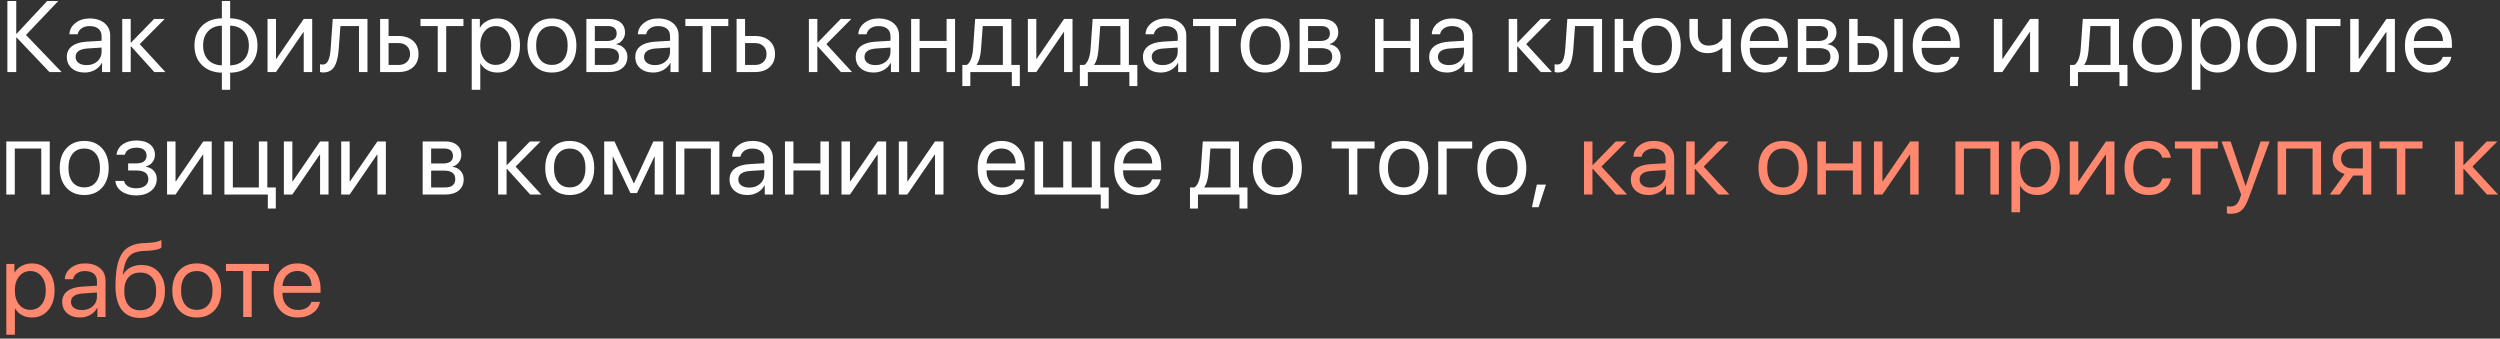 <?xml version="1.0" encoding="UTF-8"?> <svg xmlns="http://www.w3.org/2000/svg" width="347" height="47" viewBox="0 0 347 47" fill="none"><rect x="0" y="0" width="347" height="47" fill="#333333" stroke="none"/><path d="M3.609 4.853L8.552 10H6.863L2.311 5.208H2.256V10H1.025V0.136H2.256V4.682H2.311L6.549 0.136H8.094L3.609 4.853ZM12.018 9.036C12.619 9.036 13.116 8.863 13.508 8.517C13.904 8.166 14.102 7.726 14.102 7.197V6.603L12.175 6.726C11.054 6.794 10.493 7.188 10.493 7.908C10.493 8.25 10.63 8.523 10.903 8.729C11.181 8.934 11.553 9.036 12.018 9.036ZM11.765 10.068C11.017 10.068 10.416 9.87 9.96 9.474C9.504 9.077 9.276 8.553 9.276 7.901C9.276 7.268 9.513 6.771 9.987 6.411C10.461 6.047 11.145 5.837 12.038 5.782L14.102 5.659V5.044C14.102 4.588 13.957 4.237 13.665 3.991C13.373 3.745 12.956 3.622 12.414 3.622C11.986 3.622 11.623 3.725 11.327 3.93C11.036 4.135 10.853 4.41 10.78 4.757H9.639C9.657 4.137 9.933 3.618 10.466 3.198C10.999 2.774 11.653 2.562 12.428 2.562C13.298 2.562 13.993 2.779 14.513 3.212C15.032 3.64 15.292 4.217 15.292 4.941V10H14.164V8.722H14.137C13.927 9.132 13.608 9.46 13.18 9.706C12.751 9.948 12.28 10.068 11.765 10.068ZM19.394 6.124L22.955 10H21.417L18.197 6.438H18.143V10H16.967V2.631H18.143V5.905H18.197L21.383 2.631H22.859L19.394 6.124ZM30.796 9.07V3.561C29.994 3.579 29.358 3.834 28.889 4.326C28.424 4.814 28.191 5.477 28.191 6.315C28.191 7.149 28.424 7.812 28.889 8.305C29.358 8.792 29.994 9.048 30.796 9.07ZM34.542 6.315C34.542 5.481 34.307 4.821 33.838 4.333C33.373 3.841 32.742 3.583 31.944 3.561V9.07C32.742 9.052 33.373 8.799 33.838 8.312C34.307 7.819 34.542 7.154 34.542 6.315ZM30.796 10.089C29.648 10.066 28.727 9.715 28.034 9.036C27.341 8.353 26.995 7.446 26.995 6.315C26.995 5.181 27.341 4.274 28.034 3.595C28.727 2.911 29.648 2.56 30.796 2.542V0.136H31.944V2.542C33.088 2.565 34.007 2.918 34.699 3.602C35.392 4.281 35.738 5.185 35.738 6.315C35.738 7.45 35.392 8.359 34.699 9.043C34.007 9.722 33.088 10.071 31.944 10.089V12.461H30.796V10.089ZM38.309 10H37.133V2.631H38.309V8.161H38.363L42.157 2.631H43.333V10H42.157V4.47H42.102L38.309 10ZM47.018 6.767C46.986 7.19 46.94 7.564 46.881 7.888C46.822 8.211 46.737 8.514 46.628 8.797C46.523 9.079 46.391 9.312 46.231 9.494C46.077 9.672 45.883 9.811 45.65 9.911C45.418 10.011 45.151 10.062 44.851 10.062C44.682 10.062 44.538 10.037 44.42 9.986V8.906C44.529 8.943 44.652 8.961 44.789 8.961C45.135 8.961 45.393 8.774 45.562 8.4C45.735 8.022 45.846 7.468 45.897 6.739L46.184 2.631H51.003V10H49.827V3.615H47.25L47.018 6.767ZM55.323 5.98H53.935V9.016H55.323C55.806 9.016 56.191 8.879 56.478 8.605C56.77 8.327 56.916 7.958 56.916 7.498C56.916 7.038 56.77 6.671 56.478 6.397C56.191 6.119 55.806 5.98 55.323 5.98ZM52.76 10V2.631H53.935V4.996H55.323C56.166 4.996 56.839 5.222 57.34 5.673C57.841 6.124 58.092 6.732 58.092 7.498C58.092 8.264 57.841 8.872 57.34 9.323C56.839 9.774 56.166 10 55.323 10H52.76ZM64.326 2.631V3.615H61.934V10H60.758V3.615H58.365V2.631H64.326ZM69.016 2.562C69.959 2.562 70.72 2.909 71.299 3.602C71.882 4.29 72.174 5.194 72.174 6.315C72.174 7.437 71.884 8.343 71.306 9.036C70.727 9.724 69.973 10.068 69.043 10.068C68.523 10.068 68.059 9.959 67.648 9.74C67.243 9.521 66.924 9.209 66.691 8.804H66.664V12.461H65.475V2.631H66.603V3.827H66.63C66.844 3.444 67.168 3.139 67.601 2.911C68.034 2.679 68.505 2.562 69.016 2.562ZM68.797 9.009C69.449 9.009 69.97 8.765 70.362 8.277C70.759 7.785 70.957 7.131 70.957 6.315C70.957 5.504 70.759 4.853 70.362 4.36C69.97 3.868 69.449 3.622 68.797 3.622C68.163 3.622 67.648 3.87 67.252 4.367C66.856 4.864 66.657 5.513 66.657 6.315C66.657 7.118 66.853 7.767 67.245 8.264C67.642 8.76 68.159 9.009 68.797 9.009ZM79.078 9.05C78.463 9.729 77.638 10.068 76.603 10.068C75.569 10.068 74.744 9.729 74.129 9.05C73.514 8.371 73.206 7.459 73.206 6.315C73.206 5.172 73.514 4.26 74.129 3.581C74.744 2.902 75.569 2.562 76.603 2.562C77.638 2.562 78.463 2.902 79.078 3.581C79.693 4.26 80.001 5.172 80.001 6.315C80.001 7.459 79.693 8.371 79.078 9.05ZM76.603 9.009C77.292 9.009 77.827 8.772 78.21 8.298C78.597 7.819 78.791 7.159 78.791 6.315C78.791 5.468 78.597 4.807 78.21 4.333C77.827 3.859 77.292 3.622 76.603 3.622C75.915 3.622 75.378 3.861 74.99 4.34C74.607 4.814 74.416 5.472 74.416 6.315C74.416 7.159 74.61 7.819 74.997 8.298C75.384 8.772 75.92 9.009 76.603 9.009ZM84.397 3.615H82.564V5.693H84.205C85.13 5.693 85.593 5.342 85.593 4.641C85.593 4.308 85.49 4.055 85.285 3.882C85.08 3.704 84.784 3.615 84.397 3.615ZM84.308 6.678H82.564V9.016H84.533C84.98 9.016 85.322 8.918 85.559 8.722C85.796 8.521 85.914 8.234 85.914 7.86C85.914 7.459 85.782 7.163 85.518 6.972C85.253 6.776 84.85 6.678 84.308 6.678ZM81.389 10V2.631H84.547C85.231 2.631 85.768 2.799 86.16 3.137C86.557 3.474 86.755 3.934 86.755 4.518C86.755 4.891 86.639 5.231 86.406 5.536C86.174 5.841 85.889 6.031 85.552 6.104V6.158C86.012 6.222 86.381 6.411 86.659 6.726C86.942 7.04 87.083 7.425 87.083 7.881C87.083 8.533 86.857 9.05 86.406 9.433C85.955 9.811 85.34 10 84.561 10H81.389ZM90.918 9.036C91.519 9.036 92.016 8.863 92.408 8.517C92.805 8.166 93.003 7.726 93.003 7.197V6.603L91.075 6.726C89.954 6.794 89.394 7.188 89.394 7.908C89.394 8.25 89.53 8.523 89.804 8.729C90.082 8.934 90.453 9.036 90.918 9.036ZM90.665 10.068C89.918 10.068 89.316 9.87 88.86 9.474C88.405 9.077 88.177 8.553 88.177 7.901C88.177 7.268 88.414 6.771 88.888 6.411C89.362 6.047 90.045 5.837 90.939 5.782L93.003 5.659V5.044C93.003 4.588 92.857 4.237 92.565 3.991C92.274 3.745 91.857 3.622 91.314 3.622C90.886 3.622 90.524 3.725 90.228 3.93C89.936 4.135 89.754 4.41 89.681 4.757H88.539C88.557 4.137 88.833 3.618 89.366 3.198C89.899 2.774 90.553 2.562 91.328 2.562C92.199 2.562 92.894 2.779 93.413 3.212C93.933 3.64 94.192 4.217 94.192 4.941V10H93.064V8.722H93.037C92.828 9.132 92.508 9.46 92.08 9.706C91.652 9.948 91.18 10.068 90.665 10.068ZM101.09 2.631V3.615H98.697V10H97.522V3.615H95.129V2.631H101.09ZM104.802 5.98H103.414V9.016H104.802C105.285 9.016 105.67 8.879 105.957 8.605C106.249 8.327 106.395 7.958 106.395 7.498C106.395 7.038 106.249 6.671 105.957 6.397C105.67 6.119 105.285 5.98 104.802 5.98ZM102.238 10V2.631H103.414V4.996H104.802C105.645 4.996 106.317 5.222 106.818 5.673C107.32 6.124 107.57 6.732 107.57 7.498C107.57 8.264 107.32 8.872 106.818 9.323C106.317 9.774 105.645 10 104.802 10H102.238ZM114.7 6.124L118.262 10H116.724L113.504 6.438H113.449V10H112.273V2.631H113.449V5.905H113.504L116.689 2.631H118.166L114.7 6.124ZM121.516 9.036C122.117 9.036 122.614 8.863 123.006 8.517C123.402 8.166 123.601 7.726 123.601 7.197V6.603L121.673 6.726C120.552 6.794 119.991 7.188 119.991 7.908C119.991 8.25 120.128 8.523 120.401 8.729C120.679 8.934 121.051 9.036 121.516 9.036ZM121.263 10.068C120.515 10.068 119.914 9.87 119.458 9.474C119.002 9.077 118.774 8.553 118.774 7.901C118.774 7.268 119.011 6.771 119.485 6.411C119.959 6.047 120.643 5.837 121.536 5.782L123.601 5.659V5.044C123.601 4.588 123.455 4.237 123.163 3.991C122.871 3.745 122.454 3.622 121.912 3.622C121.484 3.622 121.121 3.725 120.825 3.93C120.534 4.135 120.351 4.41 120.278 4.757H119.137C119.155 4.137 119.431 3.618 119.964 3.198C120.497 2.774 121.151 2.562 121.926 2.562C122.796 2.562 123.491 2.779 124.011 3.212C124.53 3.64 124.79 4.217 124.79 4.941V10H123.662V8.722H123.635C123.425 9.132 123.106 9.46 122.678 9.706C122.249 9.948 121.778 10.068 121.263 10.068ZM131.387 10V6.664H127.641V10H126.465V2.631H127.641V5.68H131.387V2.631H132.562V10H131.387ZM139.2 9.016V3.615H136.404L136.172 6.767C136.094 7.801 135.892 8.533 135.563 8.961V9.016H139.2ZM134.682 11.948H133.574V9.016H134.189C134.445 8.847 134.645 8.56 134.791 8.154C134.937 7.744 135.028 7.272 135.064 6.739L135.352 2.631H140.376V9.016H141.552V11.948H140.444V10H134.682V11.948ZM143.842 10H142.666V2.631H143.842V8.161H143.896L147.69 2.631H148.866V10H147.69V4.47H147.636L143.842 10ZM155.511 9.016V3.615H152.715L152.482 6.767C152.405 7.801 152.202 8.533 151.874 8.961V9.016H155.511ZM150.992 11.948H149.885V9.016H150.5C150.755 8.847 150.956 8.56 151.102 8.154C151.247 7.744 151.339 7.272 151.375 6.739L151.662 2.631H156.687V9.016H157.862V11.948H156.755V10H150.992V11.948ZM161.383 9.036C161.984 9.036 162.481 8.863 162.873 8.517C163.27 8.166 163.468 7.726 163.468 7.197V6.603L161.54 6.726C160.419 6.794 159.858 7.188 159.858 7.908C159.858 8.25 159.995 8.523 160.269 8.729C160.547 8.934 160.918 9.036 161.383 9.036ZM161.13 10.068C160.382 10.068 159.781 9.87 159.325 9.474C158.869 9.077 158.642 8.553 158.642 7.901C158.642 7.268 158.879 6.771 159.353 6.411C159.826 6.047 160.51 5.837 161.403 5.782L163.468 5.659V5.044C163.468 4.588 163.322 4.237 163.03 3.991C162.739 3.745 162.322 3.622 161.779 3.622C161.351 3.622 160.989 3.725 160.692 3.93C160.401 4.135 160.218 4.41 160.146 4.757H159.004C159.022 4.137 159.298 3.618 159.831 3.198C160.364 2.774 161.018 2.562 161.793 2.562C162.663 2.562 163.358 2.779 163.878 3.212C164.397 3.64 164.657 4.217 164.657 4.941V10H163.529V8.722H163.502C163.292 9.132 162.973 9.46 162.545 9.706C162.117 9.948 161.645 10.068 161.13 10.068ZM171.555 2.631V3.615H169.162V10H167.986V3.615H165.594V2.631H171.555ZM178.076 9.05C177.461 9.729 176.636 10.068 175.602 10.068C174.567 10.068 173.742 9.729 173.127 9.05C172.512 8.371 172.204 7.459 172.204 6.315C172.204 5.172 172.512 4.26 173.127 3.581C173.742 2.902 174.567 2.562 175.602 2.562C176.636 2.562 177.461 2.902 178.076 3.581C178.691 4.26 178.999 5.172 178.999 6.315C178.999 7.459 178.691 8.371 178.076 9.05ZM175.602 9.009C176.29 9.009 176.825 8.772 177.208 8.298C177.595 7.819 177.789 7.159 177.789 6.315C177.789 5.468 177.595 4.807 177.208 4.333C176.825 3.859 176.29 3.622 175.602 3.622C174.913 3.622 174.376 3.861 173.988 4.34C173.605 4.814 173.414 5.472 173.414 6.315C173.414 7.159 173.608 7.819 173.995 8.298C174.382 8.772 174.918 9.009 175.602 9.009ZM183.395 3.615H181.562V5.693H183.203C184.128 5.693 184.591 5.342 184.591 4.641C184.591 4.308 184.488 4.055 184.283 3.882C184.078 3.704 183.782 3.615 183.395 3.615ZM183.306 6.678H181.562V9.016H183.531C183.978 9.016 184.32 8.918 184.557 8.722C184.794 8.521 184.912 8.234 184.912 7.86C184.912 7.459 184.78 7.163 184.516 6.972C184.251 6.776 183.848 6.678 183.306 6.678ZM180.387 10V2.631H183.545C184.229 2.631 184.766 2.799 185.158 3.137C185.555 3.474 185.753 3.934 185.753 4.518C185.753 4.891 185.637 5.231 185.404 5.536C185.172 5.841 184.887 6.031 184.55 6.104V6.158C185.01 6.222 185.379 6.411 185.657 6.726C185.94 7.04 186.081 7.425 186.081 7.881C186.081 8.533 185.855 9.05 185.404 9.433C184.953 9.811 184.338 10 183.559 10H180.387ZM195.781 10V6.664H192.035V10H190.859V2.631H192.035V5.68H195.781V2.631H196.957V10H195.781ZM201.113 9.036C201.715 9.036 202.212 8.863 202.604 8.517C203 8.166 203.198 7.726 203.198 7.197V6.603L201.271 6.726C200.149 6.794 199.589 7.188 199.589 7.908C199.589 8.25 199.726 8.523 199.999 8.729C200.277 8.934 200.648 9.036 201.113 9.036ZM200.86 10.068C200.113 10.068 199.511 9.87 199.056 9.474C198.6 9.077 198.372 8.553 198.372 7.901C198.372 7.268 198.609 6.771 199.083 6.411C199.557 6.047 200.241 5.837 201.134 5.782L203.198 5.659V5.044C203.198 4.588 203.052 4.237 202.761 3.991C202.469 3.745 202.052 3.622 201.51 3.622C201.081 3.622 200.719 3.725 200.423 3.93C200.131 4.135 199.949 4.41 199.876 4.757H198.734C198.753 4.137 199.028 3.618 199.562 3.198C200.095 2.774 200.749 2.562 201.523 2.562C202.394 2.562 203.089 2.779 203.608 3.212C204.128 3.64 204.388 4.217 204.388 4.941V10H203.26V8.722H203.232C203.023 9.132 202.704 9.46 202.275 9.706C201.847 9.948 201.375 10.068 200.86 10.068ZM211.839 6.124L215.4 10H213.862L210.643 6.438H210.588V10H209.412V2.631H210.588V5.905H210.643L213.828 2.631H215.305L211.839 6.124ZM218.381 6.767C218.349 7.19 218.303 7.564 218.244 7.888C218.185 8.211 218.101 8.514 217.991 8.797C217.886 9.079 217.754 9.312 217.595 9.494C217.44 9.672 217.246 9.811 217.014 9.911C216.781 10.011 216.515 10.062 216.214 10.062C216.045 10.062 215.902 10.037 215.783 9.986V8.906C215.893 8.943 216.016 8.961 216.152 8.961C216.499 8.961 216.756 8.774 216.925 8.4C217.098 8.022 217.21 7.468 217.26 6.739L217.547 2.631H222.366V10H221.19V3.615H218.613L218.381 6.767ZM229.961 10.13C228.986 10.13 228.204 9.822 227.616 9.207C227.028 8.592 226.702 7.744 226.639 6.664H225.299V10H224.123V2.631H225.299V5.68H226.666C226.771 4.682 227.113 3.902 227.691 3.342C228.275 2.781 229.031 2.501 229.961 2.501C230.991 2.501 231.802 2.84 232.395 3.52C232.992 4.199 233.29 5.131 233.29 6.315C233.29 7.496 232.992 8.428 232.395 9.111C231.802 9.79 230.991 10.13 229.961 10.13ZM228.396 8.353C228.765 8.831 229.286 9.07 229.961 9.07C230.635 9.07 231.155 8.831 231.52 8.353C231.889 7.869 232.073 7.19 232.073 6.315C232.073 5.44 231.889 4.764 231.52 4.285C231.155 3.802 230.635 3.561 229.961 3.561C229.286 3.561 228.765 3.802 228.396 4.285C228.031 4.764 227.849 5.44 227.849 6.315C227.849 7.19 228.031 7.869 228.396 8.353ZM240.242 10H239.066V6.644H239.012C238.46 7.131 237.799 7.375 237.029 7.375C236.232 7.375 235.607 7.136 235.156 6.657C234.71 6.174 234.486 5.534 234.486 4.736V2.631H235.662V4.736C235.662 5.229 235.79 5.618 236.045 5.905C236.3 6.188 236.658 6.329 237.118 6.329C237.392 6.329 237.647 6.295 237.884 6.227C238.125 6.158 238.324 6.069 238.479 5.96C238.633 5.846 238.754 5.746 238.841 5.659C238.932 5.573 239.007 5.486 239.066 5.399V2.631H240.242V10ZM244.932 3.608C244.353 3.608 243.872 3.8 243.489 4.183C243.111 4.565 242.901 5.069 242.86 5.693H246.914C246.9 5.069 246.711 4.565 246.347 4.183C245.987 3.8 245.515 3.608 244.932 3.608ZM246.887 7.895H248.062C247.962 8.528 247.625 9.05 247.051 9.46C246.477 9.866 245.795 10.068 245.007 10.068C243.972 10.068 243.15 9.733 242.539 9.063C241.933 8.394 241.63 7.487 241.63 6.343C241.63 5.199 241.933 4.283 242.539 3.595C243.145 2.907 243.95 2.562 244.952 2.562C245.937 2.562 246.716 2.888 247.29 3.54C247.864 4.187 248.151 5.067 248.151 6.179V6.644H242.86V6.712C242.86 7.414 243.059 7.974 243.455 8.394C243.852 8.813 244.378 9.022 245.034 9.022C245.494 9.022 245.891 8.922 246.224 8.722C246.561 8.517 246.782 8.241 246.887 7.895ZM252.547 3.615H250.715V5.693H252.355C253.281 5.693 253.743 5.342 253.743 4.641C253.743 4.308 253.641 4.055 253.436 3.882C253.23 3.704 252.934 3.615 252.547 3.615ZM252.458 6.678H250.715V9.016H252.684C253.13 9.016 253.472 8.918 253.709 8.722C253.946 8.521 254.064 8.234 254.064 7.86C254.064 7.459 253.932 7.163 253.668 6.972C253.404 6.776 253 6.678 252.458 6.678ZM249.539 10V2.631H252.697C253.381 2.631 253.919 2.799 254.311 3.137C254.707 3.474 254.905 3.934 254.905 4.518C254.905 4.891 254.789 5.231 254.557 5.536C254.324 5.841 254.039 6.031 253.702 6.104V6.158C254.162 6.222 254.532 6.411 254.81 6.726C255.092 7.04 255.233 7.425 255.233 7.881C255.233 8.533 255.008 9.05 254.557 9.433C254.105 9.811 253.49 10 252.711 10H249.539ZM262.924 10V2.631H264.1V10H262.924ZM259.226 5.98H257.838V9.016H259.226C259.709 9.016 260.094 8.879 260.381 8.605C260.673 8.327 260.818 7.958 260.818 7.498C260.818 7.038 260.673 6.671 260.381 6.397C260.094 6.119 259.709 5.98 259.226 5.98ZM256.662 10V2.631H257.838V4.996H259.226C260.069 4.996 260.741 5.222 261.242 5.673C261.743 6.124 261.994 6.732 261.994 7.498C261.994 8.264 261.743 8.872 261.242 9.323C260.741 9.774 260.069 10 259.226 10H256.662ZM268.789 3.608C268.21 3.608 267.729 3.8 267.347 4.183C266.968 4.565 266.759 5.069 266.718 5.693H270.771C270.758 5.069 270.569 4.565 270.204 4.183C269.844 3.8 269.372 3.608 268.789 3.608ZM270.744 7.895H271.92C271.82 8.528 271.482 9.05 270.908 9.46C270.334 9.866 269.653 10.068 268.864 10.068C267.83 10.068 267.007 9.733 266.396 9.063C265.79 8.394 265.487 7.487 265.487 6.343C265.487 5.199 265.79 4.283 266.396 3.595C267.003 2.907 267.807 2.562 268.81 2.562C269.794 2.562 270.573 2.888 271.147 3.54C271.722 4.187 272.009 5.067 272.009 6.179V6.644H266.718V6.712C266.718 7.414 266.916 7.974 267.312 8.394C267.709 8.813 268.235 9.022 268.892 9.022C269.352 9.022 269.748 8.922 270.081 8.722C270.418 8.517 270.639 8.241 270.744 7.895ZM277.922 10H276.746V2.631H277.922V8.161H277.977L281.771 2.631H282.946V10H281.771V4.47H281.716L277.922 10ZM292.94 9.016V3.615H290.145L289.912 6.767C289.835 7.801 289.632 8.533 289.304 8.961V9.016H292.94ZM288.422 11.948H287.314V9.016H287.93C288.185 8.847 288.385 8.56 288.531 8.154C288.677 7.744 288.768 7.272 288.805 6.739L289.092 2.631H294.116V9.016H295.292V11.948H294.185V10H288.422V11.948ZM301.916 9.05C301.301 9.729 300.476 10.068 299.441 10.068C298.407 10.068 297.582 9.729 296.967 9.05C296.352 8.371 296.044 7.459 296.044 6.315C296.044 5.172 296.352 4.26 296.967 3.581C297.582 2.902 298.407 2.562 299.441 2.562C300.476 2.562 301.301 2.902 301.916 3.581C302.531 4.26 302.839 5.172 302.839 6.315C302.839 7.459 302.531 8.371 301.916 9.05ZM299.441 9.009C300.13 9.009 300.665 8.772 301.048 8.298C301.435 7.819 301.629 7.159 301.629 6.315C301.629 5.468 301.435 4.807 301.048 4.333C300.665 3.859 300.13 3.622 299.441 3.622C298.753 3.622 298.215 3.861 297.828 4.34C297.445 4.814 297.254 5.472 297.254 6.315C297.254 7.159 297.448 7.819 297.835 8.298C298.222 8.772 298.758 9.009 299.441 9.009ZM307.768 2.562C308.711 2.562 309.472 2.909 310.051 3.602C310.634 4.29 310.926 5.194 310.926 6.315C310.926 7.437 310.636 8.343 310.058 9.036C309.479 9.724 308.725 10.068 307.795 10.068C307.275 10.068 306.811 9.959 306.4 9.74C305.995 9.521 305.676 9.209 305.443 8.804H305.416V12.461H304.227V2.631H305.354V3.827H305.382C305.596 3.444 305.92 3.139 306.353 2.911C306.785 2.679 307.257 2.562 307.768 2.562ZM307.549 9.009C308.201 9.009 308.722 8.765 309.114 8.277C309.511 7.785 309.709 7.131 309.709 6.315C309.709 5.504 309.511 4.853 309.114 4.36C308.722 3.868 308.201 3.622 307.549 3.622C306.915 3.622 306.4 3.87 306.004 4.367C305.607 4.864 305.409 5.513 305.409 6.315C305.409 7.118 305.605 7.767 305.997 8.264C306.394 8.76 306.911 9.009 307.549 9.009ZM317.83 9.05C317.215 9.729 316.39 10.068 315.355 10.068C314.321 10.068 313.496 9.729 312.881 9.05C312.266 8.371 311.958 7.459 311.958 6.315C311.958 5.172 312.266 4.26 312.881 3.581C313.496 2.902 314.321 2.562 315.355 2.562C316.39 2.562 317.215 2.902 317.83 3.581C318.445 4.26 318.753 5.172 318.753 6.315C318.753 7.459 318.445 8.371 317.83 9.05ZM315.355 9.009C316.044 9.009 316.579 8.772 316.962 8.298C317.349 7.819 317.543 7.159 317.543 6.315C317.543 5.468 317.349 4.807 316.962 4.333C316.579 3.859 316.044 3.622 315.355 3.622C314.667 3.622 314.13 3.861 313.742 4.34C313.359 4.814 313.168 5.472 313.168 6.315C313.168 7.159 313.362 7.819 313.749 8.298C314.136 8.772 314.672 9.009 315.355 9.009ZM324.857 3.615H321.316V10H320.141V2.631H324.857V3.615ZM327.387 10H326.211V2.631H327.387V8.161H327.441L331.235 2.631H332.411V10H331.235V4.47H331.181L327.387 10ZM337.107 3.608C336.529 3.608 336.048 3.8 335.665 4.183C335.287 4.565 335.077 5.069 335.036 5.693H339.09C339.076 5.069 338.887 4.565 338.522 4.183C338.162 3.8 337.691 3.608 337.107 3.608ZM339.062 7.895H340.238C340.138 8.528 339.801 9.05 339.227 9.46C338.652 9.866 337.971 10.068 337.183 10.068C336.148 10.068 335.326 9.733 334.715 9.063C334.109 8.394 333.806 7.487 333.806 6.343C333.806 5.199 334.109 4.283 334.715 3.595C335.321 2.907 336.125 2.562 337.128 2.562C338.112 2.562 338.892 2.888 339.466 3.54C340.04 4.187 340.327 5.067 340.327 6.179V6.644H335.036V6.712C335.036 7.414 335.234 7.974 335.631 8.394C336.027 8.813 336.554 9.022 337.21 9.022C337.67 9.022 338.067 8.922 338.399 8.722C338.737 8.517 338.958 8.241 339.062 7.895ZM5.729 27V20.615H2.051V27H0.875V19.631H6.904V27H5.729ZM14.164 26.05C13.549 26.729 12.724 27.068 11.69 27.068C10.655 27.068 9.83 26.729 9.215 26.05C8.6 25.371 8.292 24.459 8.292 23.315C8.292 22.172 8.6 21.26 9.215 20.581C9.83 19.902 10.655 19.562 11.69 19.562C12.724 19.562 13.549 19.902 14.164 20.581C14.779 21.26 15.087 22.172 15.087 23.315C15.087 24.459 14.779 25.371 14.164 26.05ZM11.69 26.009C12.378 26.009 12.913 25.772 13.296 25.298C13.683 24.819 13.877 24.159 13.877 23.315C13.877 22.468 13.683 21.807 13.296 21.333C12.913 20.859 12.378 20.622 11.69 20.622C11.001 20.622 10.463 20.861 10.076 21.34C9.693 21.814 9.502 22.472 9.502 23.315C9.502 24.159 9.696 24.819 10.083 25.298C10.47 25.772 11.006 26.009 11.69 26.009ZM18.901 27.123C18.099 27.123 17.432 26.941 16.898 26.576C16.37 26.212 16.074 25.724 16.01 25.113H17.22C17.293 25.437 17.475 25.688 17.767 25.865C18.063 26.043 18.441 26.132 18.901 26.132C19.435 26.132 19.849 26.018 20.145 25.79C20.442 25.562 20.59 25.261 20.59 24.888C20.59 24.468 20.451 24.161 20.173 23.965C19.895 23.764 19.471 23.664 18.901 23.664H17.787V22.68H18.901C19.863 22.68 20.344 22.313 20.344 21.579C20.344 21.251 20.225 20.989 19.988 20.793C19.751 20.597 19.4 20.499 18.936 20.499C18.494 20.499 18.129 20.588 17.842 20.766C17.555 20.943 17.386 21.18 17.336 21.477H16.174C16.251 20.87 16.538 20.39 17.035 20.034C17.532 19.679 18.165 19.501 18.936 19.501C19.751 19.501 20.383 19.683 20.829 20.048C21.28 20.408 21.506 20.889 21.506 21.49C21.506 21.873 21.392 22.213 21.164 22.509C20.941 22.805 20.645 22.996 20.275 23.083V23.138C20.759 23.242 21.125 23.443 21.376 23.739C21.631 24.031 21.759 24.393 21.759 24.826C21.759 25.51 21.497 26.064 20.973 26.487C20.449 26.911 19.758 27.123 18.901 27.123ZM24.363 27H23.188V19.631H24.363V25.161H24.418L28.212 19.631H29.388V27H28.212V21.47H28.157L24.363 27ZM38.281 28.948H37.174V27H31.145V19.631H32.32V26.016H35.93V19.631H37.105V26.016H38.281V28.948ZM40.578 27H39.402V19.631H40.578V25.161H40.633L44.427 19.631H45.602V27H44.427V21.47H44.372L40.578 27ZM48.535 27H47.359V19.631H48.535V25.161H48.59L52.384 19.631H53.56V27H52.384V21.47H52.329L48.535 27ZM61.674 20.615H59.842V22.693H61.482C62.408 22.693 62.87 22.342 62.87 21.641C62.87 21.308 62.768 21.055 62.562 20.882C62.357 20.704 62.061 20.615 61.674 20.615ZM61.585 23.678H59.842V26.016H61.81C62.257 26.016 62.599 25.918 62.836 25.722C63.073 25.521 63.191 25.234 63.191 24.86C63.191 24.459 63.059 24.163 62.795 23.972C62.531 23.776 62.127 23.678 61.585 23.678ZM58.666 27V19.631H61.824C62.508 19.631 63.046 19.799 63.438 20.137C63.834 20.474 64.032 20.934 64.032 21.518C64.032 21.891 63.916 22.231 63.684 22.536C63.451 22.841 63.166 23.031 62.829 23.104V23.158C63.289 23.222 63.658 23.411 63.937 23.726C64.219 24.04 64.36 24.425 64.36 24.881C64.36 25.533 64.135 26.05 63.684 26.433C63.232 26.811 62.617 27 61.838 27H58.666ZM71.565 23.124L75.127 27H73.589L70.369 23.439H70.314V27H69.139V19.631H70.314V22.905H70.369L73.555 19.631H75.031L71.565 23.124ZM81.553 26.05C80.938 26.729 80.113 27.068 79.078 27.068C78.044 27.068 77.219 26.729 76.603 26.05C75.988 25.371 75.681 24.459 75.681 23.315C75.681 22.172 75.988 21.26 76.603 20.581C77.219 19.902 78.044 19.562 79.078 19.562C80.113 19.562 80.938 19.902 81.553 20.581C82.168 21.26 82.476 22.172 82.476 23.315C82.476 24.459 82.168 25.371 81.553 26.05ZM79.078 26.009C79.766 26.009 80.302 25.772 80.685 25.298C81.072 24.819 81.266 24.159 81.266 23.315C81.266 22.468 81.072 21.807 80.685 21.333C80.302 20.859 79.766 20.622 79.078 20.622C78.39 20.622 77.852 20.861 77.465 21.34C77.082 21.814 76.891 22.472 76.891 23.315C76.891 24.159 77.084 24.819 77.472 25.298C77.859 25.772 78.394 26.009 79.078 26.009ZM85.039 27H83.863V19.631H85.292L87.958 25.421H88.013L90.686 19.631H92.06V27H90.877V21.757H90.822L88.416 26.795H87.5L85.094 21.757H85.039V27ZM98.67 27V20.615H94.992V27H93.816V19.631H99.846V27H98.67ZM104.002 26.036C104.604 26.036 105.1 25.863 105.492 25.517C105.889 25.166 106.087 24.726 106.087 24.197V23.602L104.159 23.726C103.038 23.794 102.478 24.188 102.478 24.908C102.478 25.25 102.614 25.523 102.888 25.729C103.166 25.934 103.537 26.036 104.002 26.036ZM103.749 27.068C103.002 27.068 102.4 26.87 101.944 26.474C101.489 26.077 101.261 25.553 101.261 24.901C101.261 24.268 101.498 23.771 101.972 23.411C102.446 23.047 103.129 22.837 104.022 22.782L106.087 22.659V22.044C106.087 21.588 105.941 21.237 105.649 20.991C105.358 20.745 104.941 20.622 104.398 20.622C103.97 20.622 103.608 20.725 103.312 20.93C103.02 21.135 102.838 21.41 102.765 21.757H101.623C101.641 21.137 101.917 20.617 102.45 20.198C102.983 19.774 103.637 19.562 104.412 19.562C105.283 19.562 105.978 19.779 106.497 20.212C107.017 20.64 107.276 21.217 107.276 21.941V27H106.148V25.722H106.121C105.911 26.132 105.592 26.46 105.164 26.706C104.736 26.948 104.264 27.068 103.749 27.068ZM113.873 27V23.664H110.127V27H108.951V19.631H110.127V22.68H113.873V19.631H115.049V27H113.873ZM117.975 27H116.799V19.631H117.975V25.161H118.029L121.823 19.631H122.999V27H121.823V21.47H121.769L117.975 27ZM125.932 27H124.756V19.631H125.932V25.161H125.986L129.78 19.631H130.956V27H129.78V21.47H129.726L125.932 27ZM139.002 20.608C138.423 20.608 137.942 20.8 137.56 21.183C137.181 21.565 136.972 22.069 136.931 22.693H140.984C140.971 22.069 140.782 21.565 140.417 21.183C140.057 20.8 139.585 20.608 139.002 20.608ZM140.957 24.895H142.133C142.033 25.528 141.695 26.05 141.121 26.46C140.547 26.866 139.866 27.068 139.077 27.068C138.043 27.068 137.22 26.733 136.609 26.064C136.003 25.394 135.7 24.487 135.7 23.343C135.7 22.199 136.003 21.283 136.609 20.595C137.215 19.907 138.02 19.562 139.022 19.562C140.007 19.562 140.786 19.888 141.36 20.54C141.935 21.187 142.222 22.067 142.222 23.179V23.644H136.931V23.712C136.931 24.414 137.129 24.974 137.525 25.394C137.922 25.813 138.448 26.023 139.104 26.023C139.565 26.023 139.961 25.922 140.294 25.722C140.631 25.517 140.852 25.241 140.957 24.895ZM153.891 28.948H152.783V27H143.609V19.631H144.785V26.016H147.574V19.631H148.75V26.016H151.539V19.631H152.715V26.016H153.891V28.948ZM157.951 20.608C157.372 20.608 156.892 20.8 156.509 21.183C156.131 21.565 155.921 22.069 155.88 22.693H159.934C159.92 22.069 159.731 21.565 159.366 21.183C159.006 20.8 158.535 20.608 157.951 20.608ZM159.906 24.895H161.082C160.982 25.528 160.645 26.05 160.07 26.46C159.496 26.866 158.815 27.068 158.026 27.068C156.992 27.068 156.169 26.733 155.559 26.064C154.952 25.394 154.649 24.487 154.649 23.343C154.649 22.199 154.952 21.283 155.559 20.595C156.165 19.907 156.969 19.562 157.972 19.562C158.956 19.562 159.735 19.888 160.31 20.54C160.884 21.187 161.171 22.067 161.171 23.179V23.644H155.88V23.712C155.88 24.414 156.078 24.974 156.475 25.394C156.871 25.813 157.397 26.023 158.054 26.023C158.514 26.023 158.91 25.922 159.243 25.722C159.58 25.517 159.801 25.241 159.906 24.895ZM170.796 26.016V20.615H168L167.768 23.767C167.69 24.801 167.487 25.533 167.159 25.961V26.016H170.796ZM166.277 28.948H165.17V26.016H165.785C166.04 25.847 166.241 25.56 166.387 25.154C166.533 24.744 166.624 24.273 166.66 23.739L166.947 19.631H171.972V26.016H173.147V28.948H172.04V27H166.277V28.948ZM179.771 26.05C179.156 26.729 178.331 27.068 177.297 27.068C176.262 27.068 175.438 26.729 174.822 26.05C174.207 25.371 173.899 24.459 173.899 23.315C173.899 22.172 174.207 21.26 174.822 20.581C175.438 19.902 176.262 19.562 177.297 19.562C178.331 19.562 179.156 19.902 179.771 20.581C180.387 21.26 180.694 22.172 180.694 23.315C180.694 24.459 180.387 25.371 179.771 26.05ZM177.297 26.009C177.985 26.009 178.521 25.772 178.903 25.298C179.291 24.819 179.484 24.159 179.484 23.315C179.484 22.468 179.291 21.807 178.903 21.333C178.521 20.859 177.985 20.622 177.297 20.622C176.609 20.622 176.071 20.861 175.684 21.34C175.301 21.814 175.109 22.472 175.109 23.315C175.109 24.159 175.303 24.819 175.69 25.298C176.078 25.772 176.613 26.009 177.297 26.009ZM190.791 19.631V20.615H188.398V27H187.223V20.615H184.83V19.631H190.791ZM197.312 26.05C196.697 26.729 195.872 27.068 194.838 27.068C193.803 27.068 192.979 26.729 192.363 26.05C191.748 25.371 191.44 24.459 191.44 23.315C191.44 22.172 191.748 21.26 192.363 20.581C192.979 19.902 193.803 19.562 194.838 19.562C195.872 19.562 196.697 19.902 197.312 20.581C197.928 21.26 198.235 22.172 198.235 23.315C198.235 24.459 197.928 25.371 197.312 26.05ZM194.838 26.009C195.526 26.009 196.062 25.772 196.444 25.298C196.832 24.819 197.025 24.159 197.025 23.315C197.025 22.468 196.832 21.807 196.444 21.333C196.062 20.859 195.526 20.622 194.838 20.622C194.15 20.622 193.612 20.861 193.225 21.34C192.842 21.814 192.65 22.472 192.65 23.315C192.65 24.159 192.844 24.819 193.231 25.298C193.619 25.772 194.154 26.009 194.838 26.009ZM204.34 20.615H200.799V27H199.623V19.631H204.34V20.615ZM210.93 26.05C210.314 26.729 209.49 27.068 208.455 27.068C207.421 27.068 206.596 26.729 205.98 26.05C205.365 25.371 205.058 24.459 205.058 23.315C205.058 22.172 205.365 21.26 205.98 20.581C206.596 19.902 207.421 19.562 208.455 19.562C209.49 19.562 210.314 19.902 210.93 20.581C211.545 21.26 211.853 22.172 211.853 23.315C211.853 24.459 211.545 25.371 210.93 26.05ZM208.455 26.009C209.143 26.009 209.679 25.772 210.062 25.298C210.449 24.819 210.643 24.159 210.643 23.315C210.643 22.468 210.449 21.807 210.062 21.333C209.679 20.859 209.143 20.622 208.455 20.622C207.767 20.622 207.229 20.861 206.842 21.34C206.459 21.814 206.268 22.472 206.268 23.315C206.268 24.159 206.461 24.819 206.849 25.298C207.236 25.772 207.771 26.009 208.455 26.009ZM213.555 28.757H212.632L213.315 25.619H214.58L213.555 28.757Z" fill="white"></path><path d="M222.284 23.124L225.846 27H224.308L221.088 23.439H221.033V27H219.857V19.631H221.033V22.905H221.088L224.273 19.631H225.75L222.284 23.124ZM229.1 26.036C229.701 26.036 230.198 25.863 230.59 25.517C230.986 25.166 231.185 24.726 231.185 24.197V23.602L229.257 23.726C228.136 23.794 227.575 24.188 227.575 24.908C227.575 25.25 227.712 25.523 227.985 25.729C228.263 25.934 228.635 26.036 229.1 26.036ZM228.847 27.068C228.099 27.068 227.498 26.87 227.042 26.474C226.586 26.077 226.358 25.553 226.358 24.901C226.358 24.268 226.595 23.771 227.069 23.411C227.543 23.047 228.227 22.837 229.12 22.782L231.185 22.659V22.044C231.185 21.588 231.039 21.237 230.747 20.991C230.455 20.745 230.038 20.622 229.496 20.622C229.068 20.622 228.705 20.725 228.409 20.93C228.118 21.135 227.935 21.41 227.862 21.757H226.721C226.739 21.137 227.015 20.617 227.548 20.198C228.081 19.774 228.735 19.562 229.51 19.562C230.38 19.562 231.075 19.779 231.595 20.212C232.114 20.64 232.374 21.217 232.374 21.941V27H231.246V25.722H231.219C231.009 26.132 230.69 26.46 230.262 26.706C229.833 26.948 229.362 27.068 228.847 27.068ZM236.476 23.124L240.037 27H238.499L235.279 23.439H235.225V27H234.049V19.631H235.225V22.905H235.279L238.465 19.631H239.941L236.476 23.124ZM249.949 26.05C249.334 26.729 248.509 27.068 247.475 27.068C246.44 27.068 245.615 26.729 245 26.05C244.385 25.371 244.077 24.459 244.077 23.315C244.077 22.172 244.385 21.26 245 20.581C245.615 19.902 246.44 19.562 247.475 19.562C248.509 19.562 249.334 19.902 249.949 20.581C250.564 21.26 250.872 22.172 250.872 23.315C250.872 24.459 250.564 25.371 249.949 26.05ZM247.475 26.009C248.163 26.009 248.698 25.772 249.081 25.298C249.468 24.819 249.662 24.159 249.662 23.315C249.662 22.468 249.468 21.807 249.081 21.333C248.698 20.859 248.163 20.622 247.475 20.622C246.786 20.622 246.249 20.861 245.861 21.34C245.479 21.814 245.287 22.472 245.287 23.315C245.287 24.159 245.481 24.819 245.868 25.298C246.256 25.772 246.791 26.009 247.475 26.009ZM257.182 27V23.664H253.436V27H252.26V19.631H253.436V22.68H257.182V19.631H258.357V27H257.182ZM261.283 27H260.107V19.631H261.283V25.161H261.338L265.132 19.631H266.308V27H265.132V21.47H265.077L261.283 27ZM276.268 27V20.615H272.59V27H271.414V19.631H277.443V27H276.268ZM282.734 19.562C283.678 19.562 284.439 19.909 285.018 20.602C285.601 21.29 285.893 22.194 285.893 23.315C285.893 24.436 285.603 25.343 285.024 26.036C284.446 26.724 283.691 27.068 282.762 27.068C282.242 27.068 281.777 26.959 281.367 26.74C280.962 26.521 280.643 26.209 280.41 25.804H280.383V29.461H279.193V19.631H280.321V20.827H280.349C280.563 20.444 280.886 20.139 281.319 19.911C281.752 19.679 282.224 19.562 282.734 19.562ZM282.516 26.009C283.167 26.009 283.689 25.765 284.081 25.277C284.478 24.785 284.676 24.131 284.676 23.315C284.676 22.504 284.478 21.852 284.081 21.36C283.689 20.868 283.167 20.622 282.516 20.622C281.882 20.622 281.367 20.87 280.971 21.367C280.574 21.864 280.376 22.513 280.376 23.315C280.376 24.117 280.572 24.767 280.964 25.264C281.36 25.76 281.878 26.009 282.516 26.009ZM288.463 27H287.287V19.631H288.463V25.161H288.518L292.312 19.631H293.487V27H292.312V21.47H292.257L288.463 27ZM301.314 21.887H300.132C300.027 21.509 299.813 21.203 299.489 20.971C299.166 20.738 298.753 20.622 298.252 20.622C297.605 20.622 297.083 20.868 296.687 21.36C296.29 21.852 296.092 22.504 296.092 23.315C296.092 24.145 296.29 24.801 296.687 25.284C297.088 25.767 297.614 26.009 298.266 26.009C298.753 26.009 299.159 25.902 299.482 25.688C299.806 25.473 300.027 25.166 300.146 24.765H301.328C301.205 25.453 300.866 26.009 300.31 26.433C299.754 26.856 299.07 27.068 298.259 27.068C297.238 27.068 296.42 26.731 295.805 26.057C295.189 25.378 294.882 24.464 294.882 23.315C294.882 22.185 295.189 21.278 295.805 20.595C296.42 19.907 297.233 19.562 298.245 19.562C299.084 19.562 299.776 19.786 300.323 20.232C300.87 20.679 301.201 21.23 301.314 21.887ZM307.836 19.631V20.615H305.443V27H304.268V20.615H301.875V19.631H307.836ZM309.613 29.673C309.436 29.673 309.262 29.657 309.094 29.625V28.62C309.23 28.648 309.392 28.661 309.579 28.661C309.921 28.661 310.194 28.568 310.399 28.381C310.604 28.199 310.782 27.886 310.933 27.444L311.076 27.007L308.349 19.631H309.613L311.678 25.79H311.705L313.77 19.631H315.021L312.136 27.451C311.821 28.303 311.484 28.887 311.124 29.201C310.769 29.516 310.265 29.673 309.613 29.673ZM320.988 27V20.615H317.311V27H316.135V19.631H322.164V27H320.988ZM326.539 23.377H327.961V20.615H326.539C326.051 20.615 325.664 20.743 325.377 20.998C325.09 21.249 324.946 21.597 324.946 22.044C324.946 22.436 325.092 22.757 325.384 23.008C325.675 23.254 326.061 23.377 326.539 23.377ZM327.961 27V24.361H326.628L324.748 27H323.381L325.438 24.143C324.919 23.997 324.511 23.741 324.215 23.377C323.919 23.012 323.771 22.577 323.771 22.071C323.771 21.315 324.019 20.72 324.516 20.287C325.017 19.85 325.691 19.631 326.539 19.631H329.137V27H327.961ZM336.246 19.631V20.615H333.854V27H332.678V20.615H330.285V19.631H336.246ZM343.171 23.124L346.732 27H345.194L341.975 23.439H341.92V27H340.744V19.631H341.92V22.905H341.975L345.16 19.631H346.637L343.171 23.124ZM4.416 36.562C5.359 36.562 6.12 36.909 6.699 37.602C7.283 38.29 7.574 39.194 7.574 40.315C7.574 41.437 7.285 42.343 6.706 43.036C6.127 43.724 5.373 44.068 4.443 44.068C3.924 44.068 3.459 43.959 3.049 43.74C2.643 43.522 2.324 43.209 2.092 42.804H2.064V46.461H0.875V36.631H2.003V37.827H2.03C2.244 37.444 2.568 37.139 3.001 36.911C3.434 36.679 3.906 36.562 4.416 36.562ZM4.197 43.009C4.849 43.009 5.371 42.765 5.763 42.277C6.159 41.785 6.357 41.131 6.357 40.315C6.357 39.504 6.159 38.852 5.763 38.36C5.371 37.868 4.849 37.622 4.197 37.622C3.564 37.622 3.049 37.87 2.652 38.367C2.256 38.864 2.058 39.513 2.058 40.315C2.058 41.117 2.254 41.767 2.646 42.264C3.042 42.76 3.559 43.009 4.197 43.009ZM11.375 43.036C11.977 43.036 12.473 42.863 12.865 42.517C13.262 42.166 13.46 41.726 13.46 41.197V40.602L11.532 40.726C10.411 40.794 9.851 41.188 9.851 41.908C9.851 42.25 9.987 42.523 10.261 42.728C10.539 42.934 10.91 43.036 11.375 43.036ZM11.122 44.068C10.375 44.068 9.773 43.87 9.317 43.474C8.862 43.077 8.634 42.553 8.634 41.901C8.634 41.268 8.871 40.771 9.345 40.411C9.819 40.047 10.502 39.837 11.396 39.782L13.46 39.659V39.044C13.46 38.588 13.314 38.237 13.023 37.991C12.731 37.745 12.314 37.622 11.771 37.622C11.343 37.622 10.981 37.725 10.685 37.93C10.393 38.135 10.211 38.41 10.138 38.757H8.996C9.014 38.137 9.29 37.617 9.823 37.198C10.356 36.774 11.01 36.562 11.785 36.562C12.656 36.562 13.351 36.779 13.87 37.212C14.39 37.64 14.649 38.217 14.649 38.941V44H13.521V42.722H13.494C13.284 43.132 12.966 43.46 12.537 43.706C12.109 43.948 11.637 44.068 11.122 44.068ZM19.462 44.13C18.332 44.13 17.477 43.754 16.898 43.002C16.32 42.25 16.03 41.143 16.03 39.68C16.03 37.606 16.329 36.111 16.926 35.195C17.523 34.279 18.535 33.794 19.961 33.739L20.487 33.719C21.344 33.678 21.984 33.546 22.408 33.322V34.368C22.29 34.477 22.053 34.573 21.697 34.655C21.346 34.737 20.961 34.787 20.542 34.806L20.009 34.826C19.494 34.849 19.063 34.924 18.717 35.052C18.375 35.175 18.09 35.375 17.862 35.653C17.639 35.927 17.466 36.255 17.343 36.638C17.224 37.016 17.124 37.504 17.042 38.101H17.097C17.338 37.672 17.678 37.346 18.115 37.123C18.557 36.895 19.065 36.781 19.64 36.781C20.633 36.781 21.424 37.107 22.012 37.759C22.6 38.406 22.894 39.281 22.894 40.384C22.894 41.541 22.586 42.455 21.971 43.125C21.36 43.795 20.524 44.13 19.462 44.13ZM17.821 42.366C18.209 42.836 18.756 43.07 19.462 43.07C20.168 43.07 20.713 42.836 21.096 42.366C21.483 41.897 21.677 41.236 21.677 40.384C21.677 39.573 21.483 38.946 21.096 38.504C20.713 38.057 20.168 37.834 19.462 37.834C18.756 37.834 18.209 38.057 17.821 38.504C17.439 38.946 17.247 39.573 17.247 40.384C17.247 41.236 17.439 41.897 17.821 42.366ZM29.791 43.05C29.176 43.729 28.351 44.068 27.316 44.068C26.282 44.068 25.457 43.729 24.842 43.05C24.227 42.371 23.919 41.459 23.919 40.315C23.919 39.172 24.227 38.26 24.842 37.581C25.457 36.902 26.282 36.562 27.316 36.562C28.351 36.562 29.176 36.902 29.791 37.581C30.406 38.26 30.714 39.172 30.714 40.315C30.714 41.459 30.406 42.371 29.791 43.05ZM27.316 43.009C28.005 43.009 28.54 42.772 28.923 42.298C29.31 41.819 29.504 41.158 29.504 40.315C29.504 39.468 29.31 38.807 28.923 38.333C28.54 37.859 28.005 37.622 27.316 37.622C26.628 37.622 26.09 37.861 25.703 38.34C25.32 38.814 25.129 39.472 25.129 40.315C25.129 41.158 25.323 41.819 25.71 42.298C26.097 42.772 26.633 43.009 27.316 43.009ZM37.324 36.631V37.615H34.932V44H33.756V37.615H31.363V36.631H37.324ZM41.275 37.608C40.697 37.608 40.216 37.8 39.833 38.183C39.455 38.565 39.245 39.069 39.204 39.693H43.258C43.244 39.069 43.055 38.565 42.69 38.183C42.33 37.8 41.859 37.608 41.275 37.608ZM43.23 41.895H44.406C44.306 42.528 43.969 43.05 43.395 43.46C42.82 43.866 42.139 44.068 41.351 44.068C40.316 44.068 39.493 43.733 38.883 43.063C38.277 42.394 37.974 41.487 37.974 40.343C37.974 39.199 38.277 38.283 38.883 37.595C39.489 36.907 40.293 36.562 41.296 36.562C42.28 36.562 43.06 36.888 43.634 37.54C44.208 38.187 44.495 39.067 44.495 40.179V40.644H39.204V40.712C39.204 41.414 39.402 41.974 39.799 42.394C40.195 42.813 40.722 43.023 41.378 43.023C41.838 43.023 42.235 42.922 42.567 42.722C42.905 42.517 43.126 42.241 43.23 41.895Z" fill="#FF886E"></path></svg> 